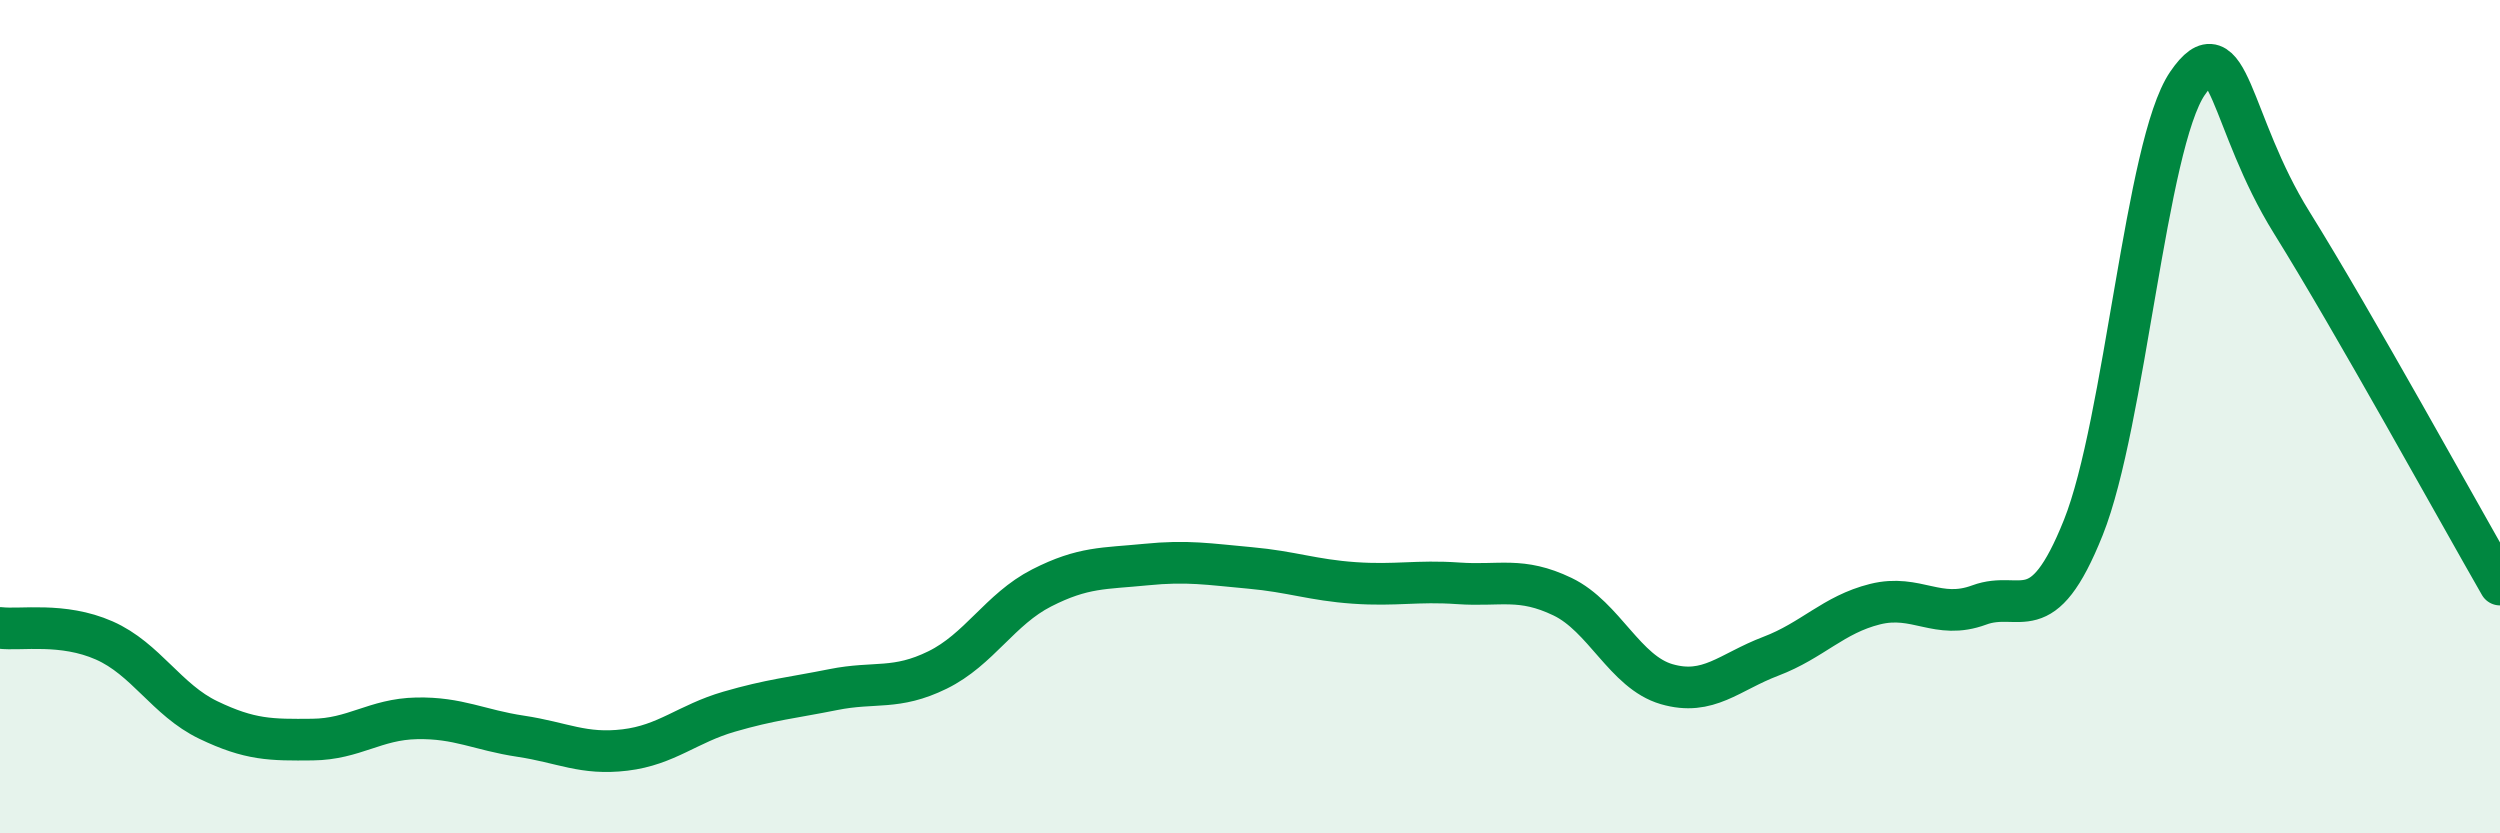 
    <svg width="60" height="20" viewBox="0 0 60 20" xmlns="http://www.w3.org/2000/svg">
      <path
        d="M 0,15.07 C 0.5,15.13 1.5,14.93 2.5,15.37 C 3.5,15.81 4,16.8 5,17.28 C 6,17.76 6.5,17.76 7.5,17.75 C 8.5,17.74 9,17.26 10,17.24 C 11,17.22 11.5,17.52 12.5,17.67 C 13.5,17.82 14,18.12 15,18 C 16,17.88 16.5,17.37 17.5,17.08 C 18.5,16.79 19,16.75 20,16.55 C 21,16.35 21.5,16.57 22.5,16.08 C 23.5,15.59 24,14.62 25,14.11 C 26,13.6 26.5,13.65 27.5,13.55 C 28.5,13.45 29,13.54 30,13.63 C 31,13.72 31.5,13.92 32.5,13.99 C 33.5,14.06 34,13.93 35,14 C 36,14.07 36.5,13.84 37.5,14.32 C 38.5,14.8 39,16.13 40,16.42 C 41,16.71 41.5,16.13 42.5,15.75 C 43.5,15.37 44,14.75 45,14.5 C 46,14.25 46.5,14.89 47.5,14.52 C 48.5,14.15 49,15.16 50,12.66 C 51,10.16 51.5,3.46 52.5,2 C 53.5,0.54 53.5,2.93 55,5.34 C 56.5,7.75 59,12.29 60,14.03L60 20L0 20Z"
        fill="#008740"
        opacity="0.1"
        stroke-linecap="round"
        stroke-linejoin="round"
      />
      <path
        d="M 0,15.07 C 0.5,15.13 1.5,14.93 2.5,15.37 C 3.5,15.81 4,16.8 5,17.28 C 6,17.76 6.5,17.76 7.5,17.75 C 8.5,17.74 9,17.26 10,17.24 C 11,17.22 11.5,17.52 12.5,17.67 C 13.5,17.82 14,18.12 15,18 C 16,17.88 16.5,17.37 17.5,17.08 C 18.5,16.79 19,16.75 20,16.55 C 21,16.35 21.5,16.57 22.5,16.08 C 23.5,15.59 24,14.62 25,14.11 C 26,13.6 26.5,13.65 27.5,13.55 C 28.5,13.45 29,13.54 30,13.63 C 31,13.72 31.5,13.92 32.5,13.99 C 33.5,14.06 34,13.93 35,14 C 36,14.07 36.5,13.84 37.5,14.32 C 38.5,14.8 39,16.13 40,16.42 C 41,16.71 41.5,16.13 42.5,15.75 C 43.5,15.37 44,14.75 45,14.5 C 46,14.25 46.5,14.89 47.5,14.52 C 48.5,14.15 49,15.16 50,12.66 C 51,10.16 51.5,3.46 52.5,2 C 53.5,0.54 53.5,2.93 55,5.34 C 56.5,7.75 59,12.29 60,14.03"
        stroke="#008740"
        stroke-width="1"
        fill="none"
        stroke-linecap="round"
        stroke-linejoin="round"
      />
    </svg>
  